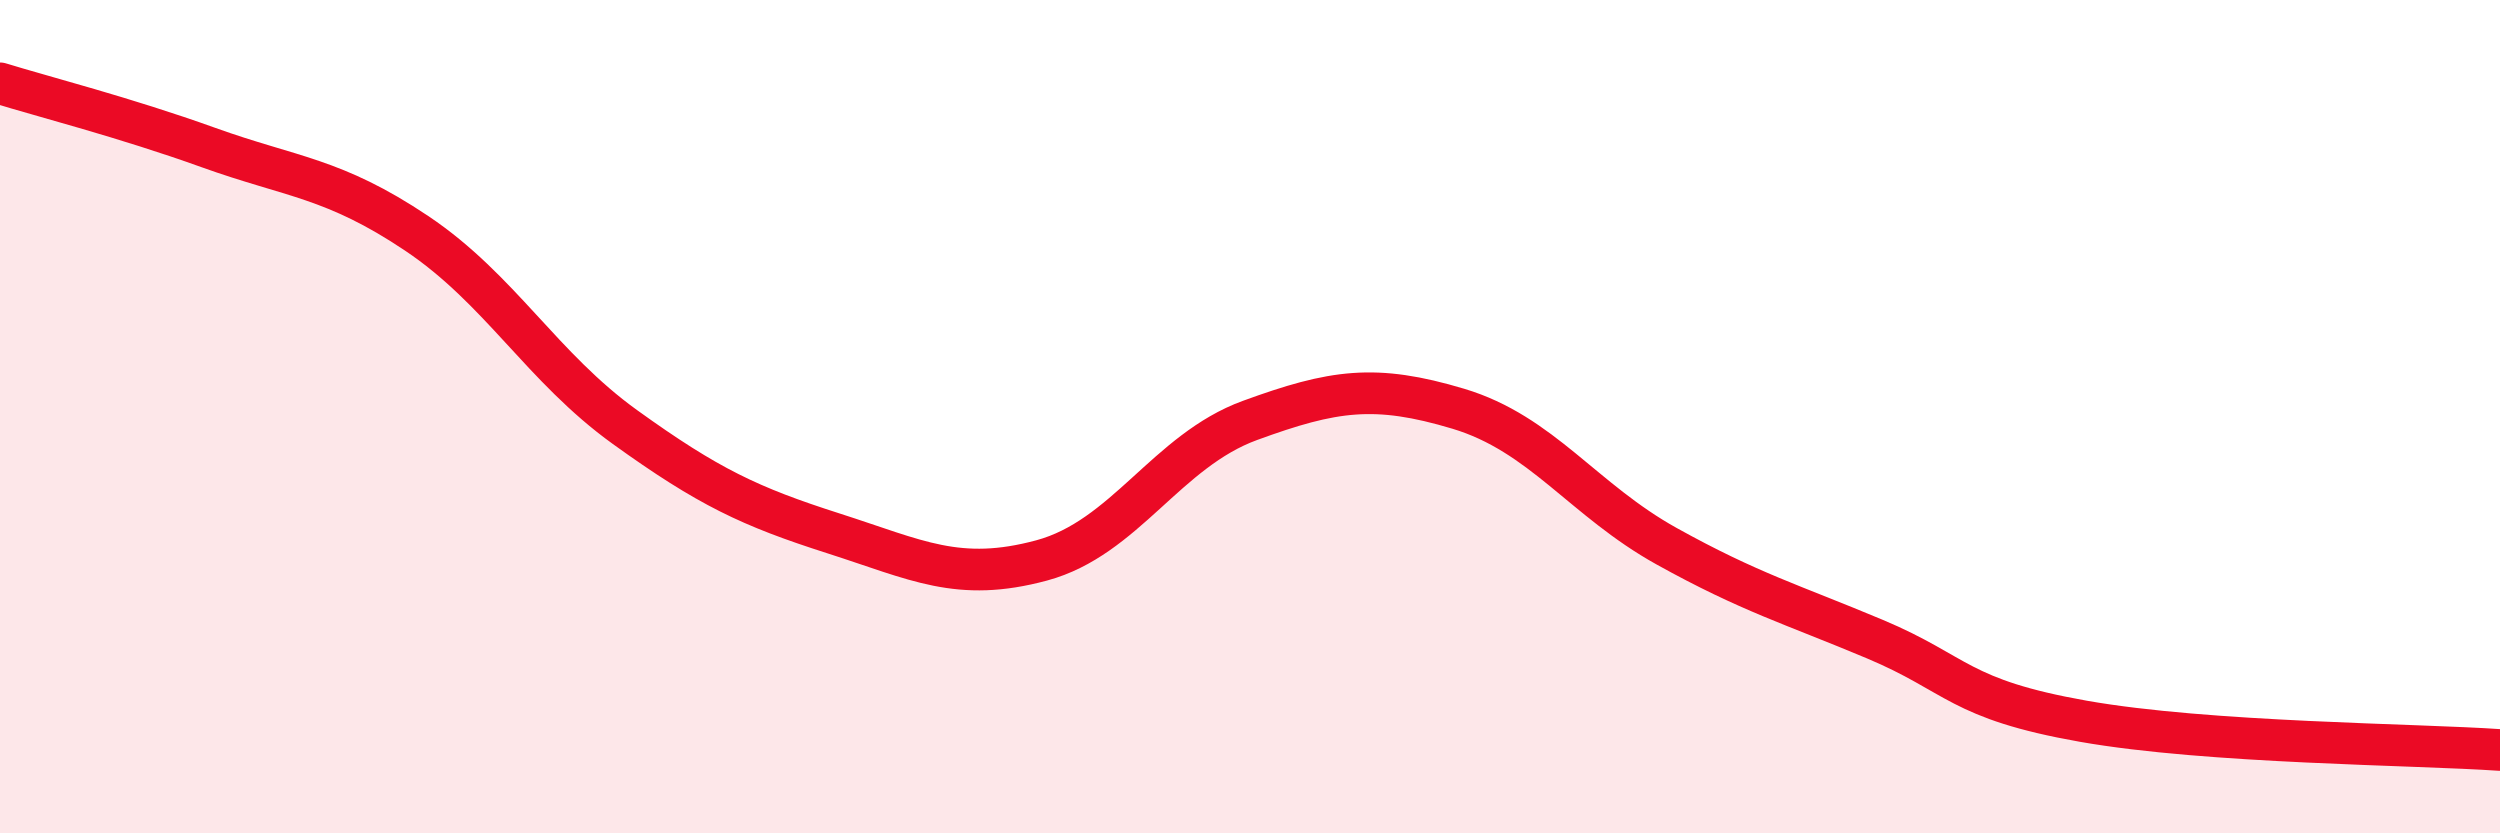 
    <svg width="60" height="20" viewBox="0 0 60 20" xmlns="http://www.w3.org/2000/svg">
      <path
        d="M 0,2 C 1,2.31 3,2.82 5,3.54 C 7,4.26 8,4.26 10,5.6 C 12,6.94 13,8.81 15,10.25 C 17,11.69 18,12.16 20,12.8 C 22,13.44 23,13.99 25,13.45 C 27,12.91 28,10.82 30,10.09 C 32,9.36 33,9.21 35,9.81 C 37,10.41 38,12 40,13.11 C 42,14.22 43,14.5 45,15.34 C 47,16.18 47,16.78 50,17.31 C 53,17.84 58,17.86 60,18L60 20L0 20Z"
        fill="#EB0A25"
        opacity="0.1"
        stroke-linecap="round"
        stroke-linejoin="round"
      />
      <path
        d="M 0,2 C 1,2.31 3,2.82 5,3.54 C 7,4.26 8,4.26 10,5.6 C 12,6.94 13,8.81 15,10.25 C 17,11.69 18,12.16 20,12.8 C 22,13.44 23,13.99 25,13.45 C 27,12.91 28,10.82 30,10.09 C 32,9.36 33,9.21 35,9.81 C 37,10.41 38,12 40,13.11 C 42,14.22 43,14.5 45,15.34 C 47,16.18 47,16.78 50,17.31 C 53,17.84 58,17.86 60,18"
        stroke="#EB0A25"
        stroke-width="1"
        fill="none"
        stroke-linecap="round"
        stroke-linejoin="round"
      />
    </svg>
  
